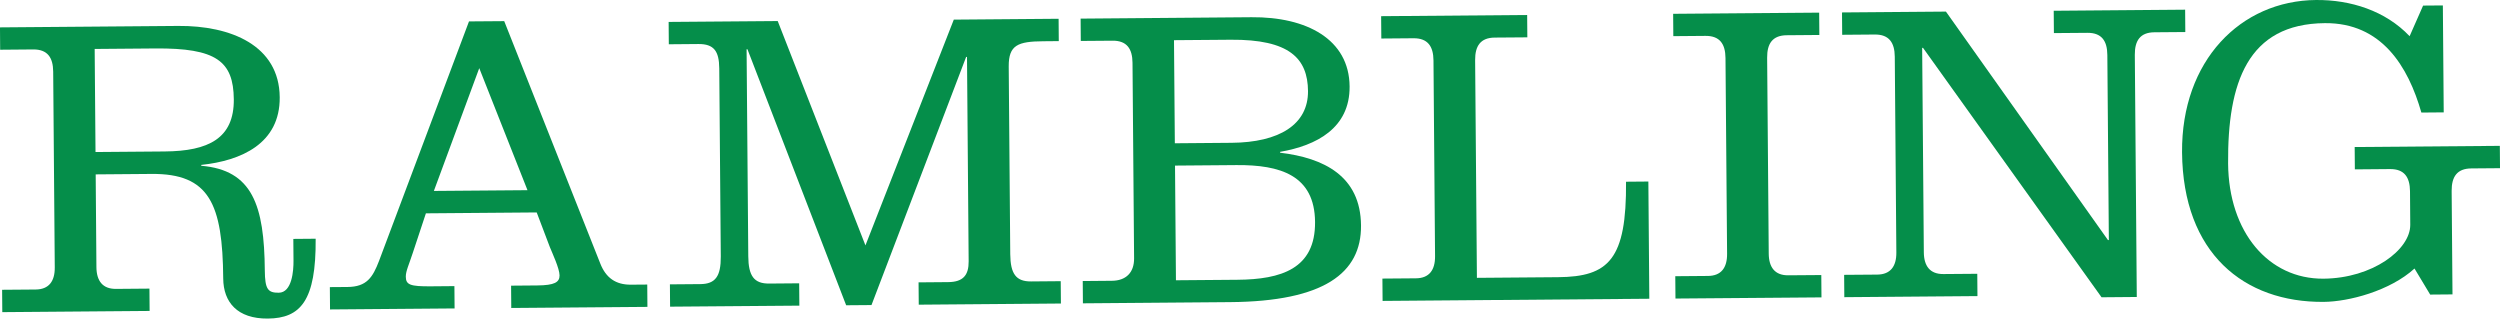 <svg xmlns="http://www.w3.org/2000/svg" width="714.466" height="91.039" viewBox="0 0 714.466 91.039">
  <g id="GALLRDAGALANTE_" data-name="GALLRDAGALANTE " transform="translate(-996.676 -666.617)" style="isolation: isolate">
    <g id="グループ_1689" data-name="グループ 1689" transform="translate(996.676 666.617)" style="isolation: isolate">
      <path id="パス_141" data-name="パス 141" d="M997.282,743.688l9.577-.076c3.806-.031,5.5-2.375,5.468-6.3l-.45-55.973c-.031-4.046-1.644-6.368-5.7-6.337l-9.457.08-.049-6.386,50.937-.414c14.974-.12,28.891,5.535,29.007,20.388.112,13.253-11.021,18.133-22.421,19.328v.25c14.613,1.23,18.009,11.266,18.16,29.925.045,5.4.909,6.377,3.98,6.355,3.806-.031,4.247-6.293,4.22-9.118l-.049-6.261,6.382-.054c.143,17.795-4.359,22.737-13.681,22.817-8.712.071-12.683-4.688-12.737-11.435-.174-21.351-3.926-30.041-20.491-29.9l-15.958.129.21,26.512c.036,3.931,1.774,6.239,5.575,6.212l9.577-.08.049,6.382-42.1.343Zm26.69-39.368,19.76-.161c12.523-.1,19.854-3.721,19.764-14.894-.093-10.923-5.031-14.688-22.456-14.546l-17.309.143Z" transform="translate(-996.676 -660.873)" fill="#058e4a"/>
      <path id="パス_142" data-name="パス 142" d="M1017.882,750.364l-.053-6.382,5.032-.036c5.526-.045,7.219-2.759,9.019-7.438l25.714-68.46,10.067-.076,27.443,69.249c1.627,4.158,4.47,6.1,8.766,6.065l4.666-.036.049,6.382-38.909.312-.053-6.377,7.491-.062c4.907-.04,6.377-.909,6.359-2.875s-2.019-6.243-2.768-8.079l-3.761-9.911-31.667.258-3.712,11.2c-1.078,3.325-2.045,5.294-2.032,6.89.018,2.335,1.248,2.812,7.144,2.768l6.747-.058.053,6.377Zm42.644-68.959-12.968,35.09,26.752-.214Z" transform="translate(-923.562 -661.929)" fill="#058e4a"/>
      <path id="パス_143" data-name="パス 143" d="M1097.528,749.637l-7.241.058-28.209-73.17-.246,0,.482,59.159c.044,5.647,1.658,7.843,5.954,7.808l8.592-.071.053,6.382-36.944.294-.049-6.377,8.713-.072c4.3-.036,5.869-2.255,5.825-7.906l-.437-53.758c-.04-4.911-1.528-6.979-5.945-6.948l-8.472.071-.049-6.386,31.173-.249,25.072,64.115,25.25-64.525,29.952-.245.049,6.386-4.421.04c-7.242.054-9.929,1.06-9.884,7.2l.437,53.633c.049,5.651,1.658,7.843,5.958,7.808l8.467-.071.054,6.382-40.629.33-.053-6.377,8.467-.071c4.3-.036,5.878-2.01,5.847-5.936l-.472-58.424-.245,0Z" transform="translate(-848.467 -662.454)" fill="#058e4a"/>
      <path id="パス_144" data-name="パス 144" d="M1066.581,743.113l8.347-.071c3.926-.031,6.364-2.259,6.328-6.431l-.451-55.853c-.031-4.046-1.644-6.364-5.7-6.328l-9.083.071-.049-6.382,48.847-.4c15.709-.134,27.915,6.279,28.026,19.778.094,11.908-9.438,16.894-19.857,18.695l0,.25c12.531,1.493,23.009,6.685,23.12,20.8.107,13.628-10.629,21.685-37.386,21.9l-42.095.343Zm26.319-39.368,16.2-.134c13.628-.107,21.93-5.214,21.859-14.787-.081-9.327-5.281-14.8-22.1-14.671l-16.2.129Zm.317,39.15,17.55-.143c12.518-.1,22.313-3.124,22.207-16.507s-9.956-16.364-22.47-16.266l-17.554.143Z" transform="translate(-757.148 -662.798)" fill="#058e4a"/>
      <path id="パス_145" data-name="パス 145" d="M1085.665,749.291l-.053-6.382,9.577-.076c3.8-.031,5.5-2.371,5.468-6.3l-.449-55.973c-.036-4.046-1.654-6.364-5.7-6.333l-9.207.076-.054-6.386,41.73-.339.053,6.386-9.327.071c-4.051.036-5.624,2.384-5.593,6.431l.508,62.23,23.2-.187c14.483-.12,19.595-5.071,19.417-27.282l6.382-.054.272,33.5Z" transform="translate(-690.539 -663.294)" fill="#058e4a"/>
      <path id="パス_146" data-name="パス 146" d="M1104.633,749.136l-.053-6.382,9.332-.076c3.806-.027,5.5-2.371,5.473-6.3l-.455-55.968c-.036-4.046-1.649-6.368-5.7-6.337l-9.212.076-.048-6.386,41.73-.334.053,6.382-9.327.076c-4.051.036-5.628,2.38-5.593,6.426l.454,55.973c.027,3.931,1.765,6.239,5.571,6.208l9.452-.071.049,6.382Z" transform="translate(-625.807 -663.816)" fill="#058e4a"/>
      <path id="パス_147" data-name="パス 147" d="M1137.961,678.159h-.25l.477,58.424c.031,3.931,1.769,6.243,5.575,6.212l9.7-.076.05,6.377-38.049.308-.049-6.382,9.452-.071c3.8-.031,5.5-2.375,5.468-6.3l-.45-55.973c-.036-4.047-1.654-6.368-5.7-6.337l-9.328.076-.053-6.386,29.7-.241,46.312,65.3.249,0-.432-52.9c-.027-4.051-1.649-6.369-5.7-6.333l-9.573.076-.053-6.382,37.559-.307.049,6.386-8.837.071c-4.047.031-5.624,2.38-5.593,6.426l.562,69.222-10.068.085Z" transform="translate(-588.384 -664.476)" fill="#058e4a"/>
      <path id="パス_148" data-name="パス 148" d="M1211.393,698.731l-6.386.054c-3.788-13.231-11.377-25.692-27.577-25.553-22.09.178-27.844,17.041-27.657,40.117.156,19.639,11.556,33.044,27.269,32.911,13.989-.111,24.849-8.293,24.787-15.415l-.072-9.573c-.036-4.051-1.653-6.368-5.7-6.337l-10.063.085-.049-6.386,41.481-.334.054,6.382-8.223.067c-4.05.036-5.624,2.375-5.6,6.426l.241,29.577-6.377.054-4.479-7.447c-7.068,6.431-18.828,9.475-25.95,9.532-22.826.187-40.246-13.913-40.482-42.751-.21-26.141,16.707-43.348,38.312-43.522,9.818-.076,19.787,3.035,26.721,10.343l3.855-8.748,5.646-.044Z" transform="translate(-513.011 -666.617)" fill="#058e4a"/>
    </g>
  </g>
</svg>
